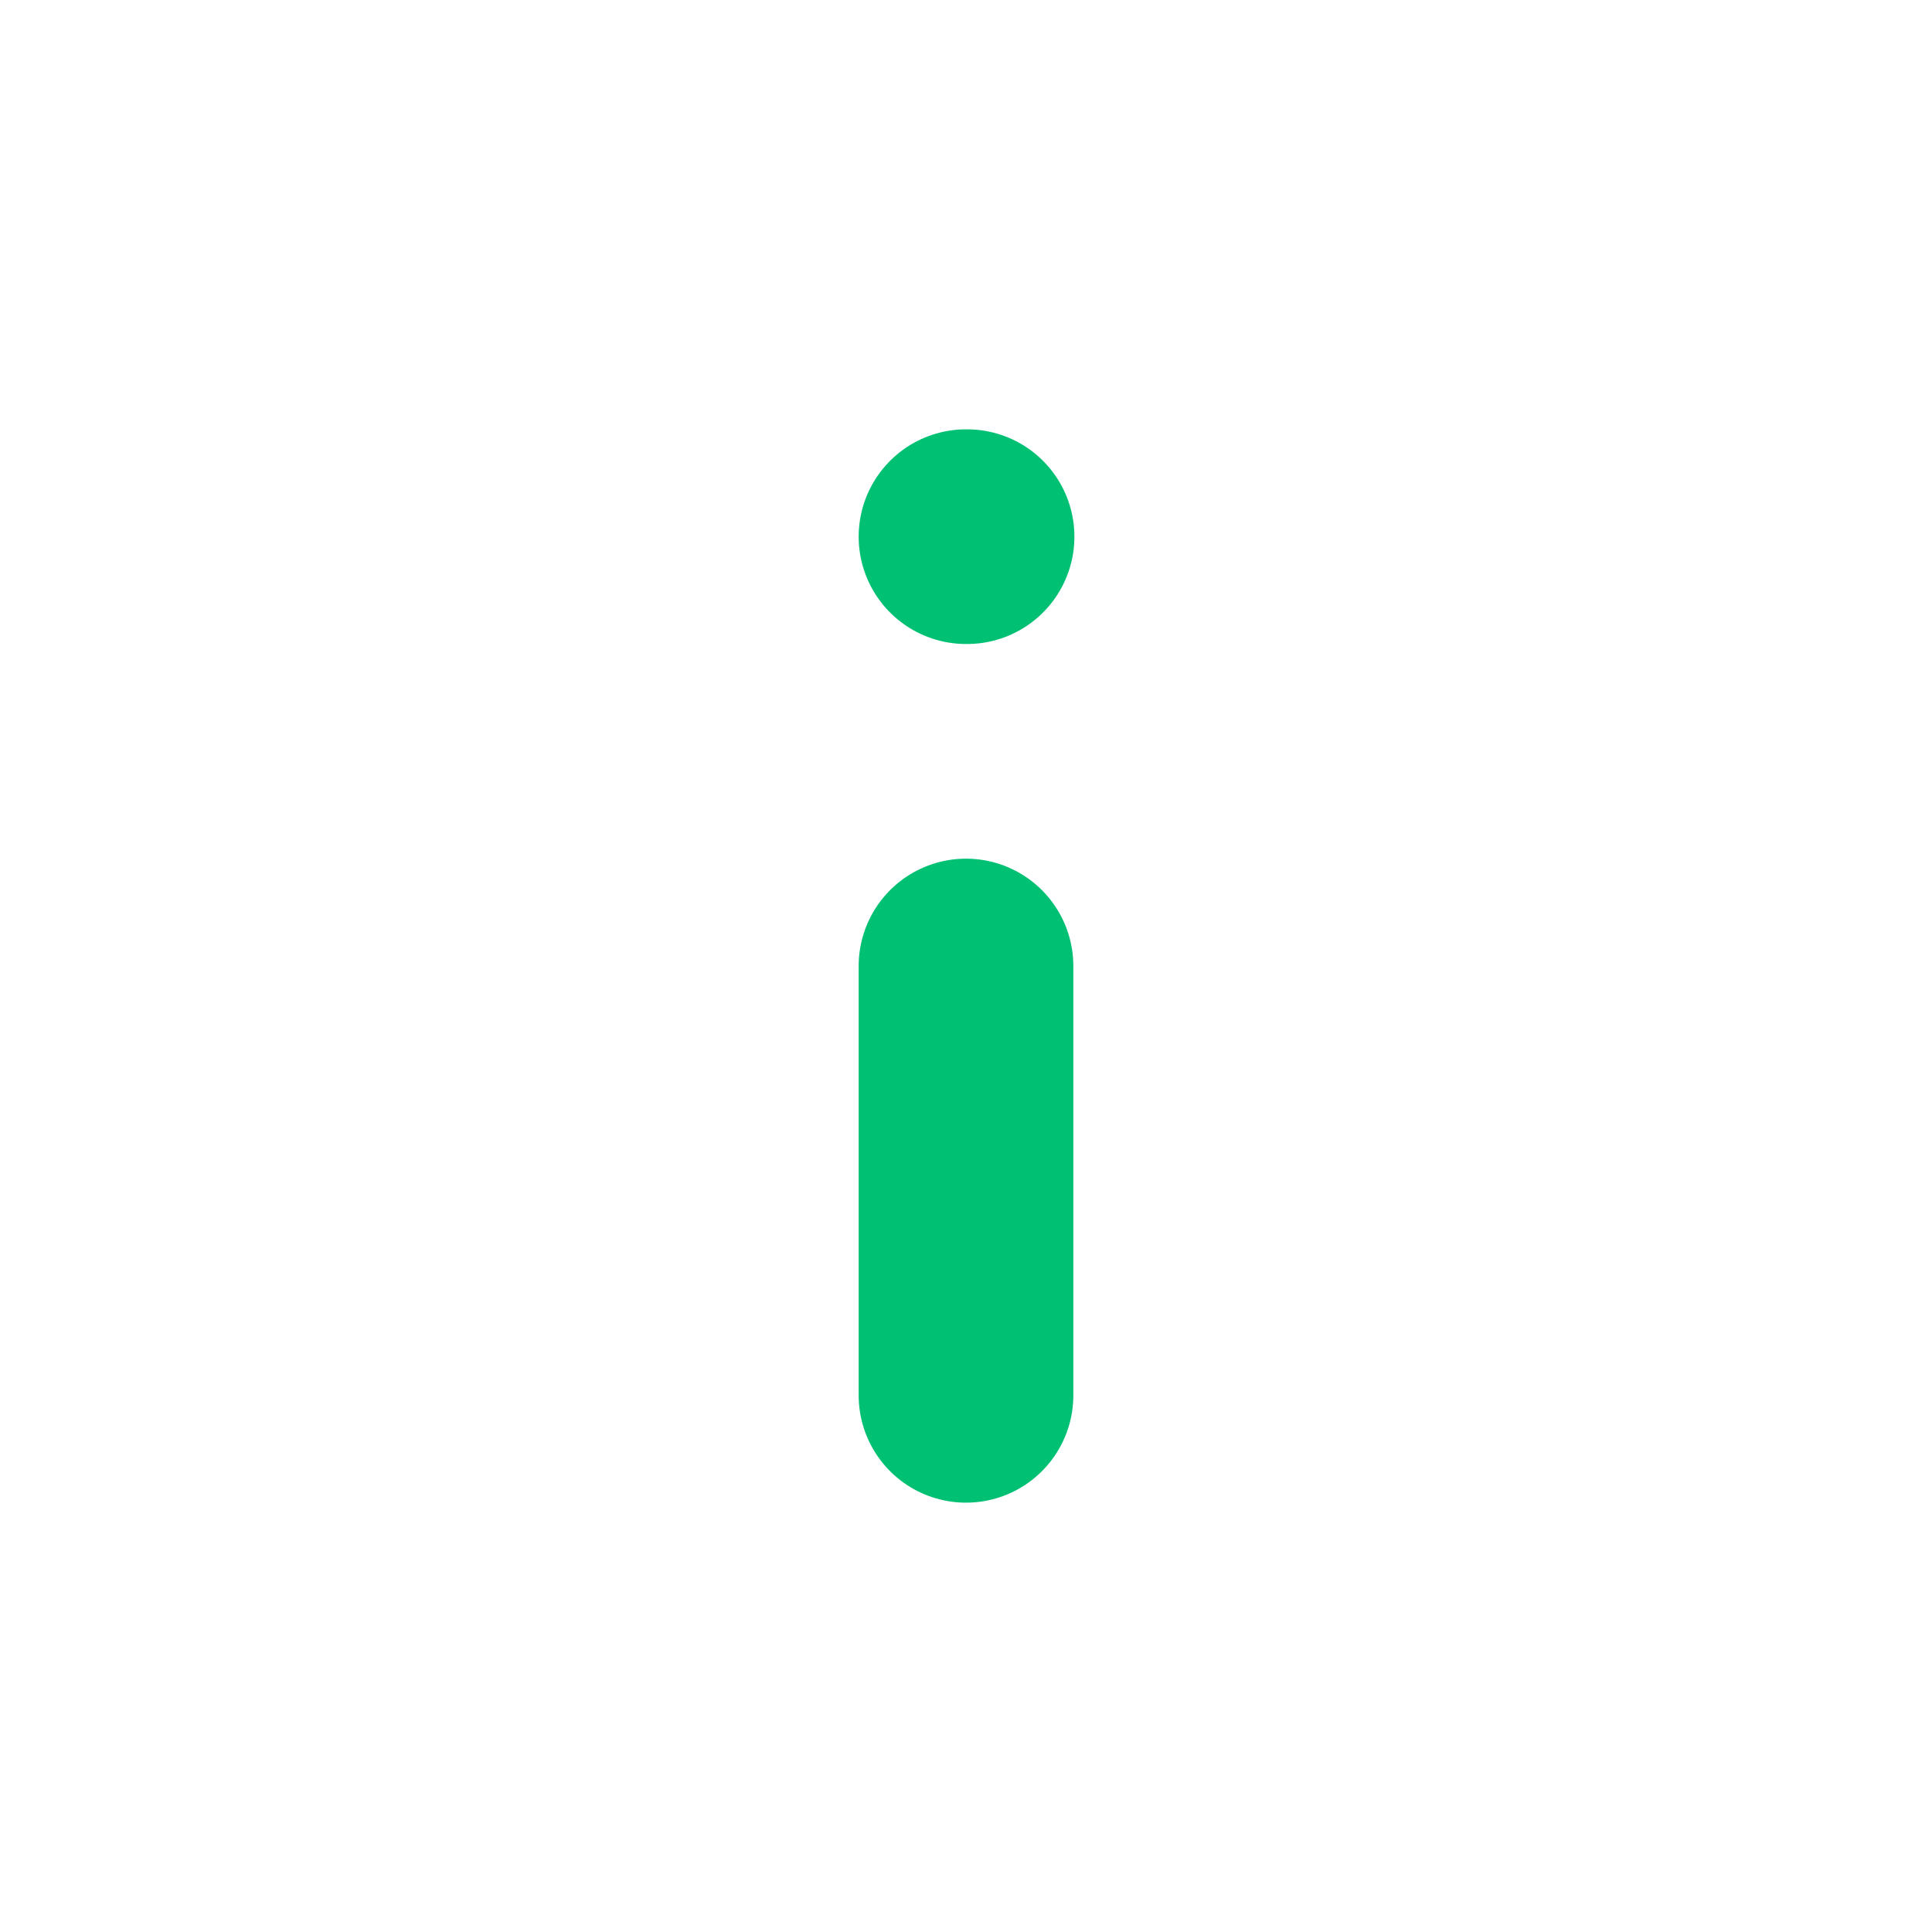 <svg width="18" height="18" viewBox="0 0 18 18" fill="none" xmlns="http://www.w3.org/2000/svg">
<g clip-path="url(#clip0_1653_17146)">
<path d="M9 13V9M9 5H9.01" stroke="#00C074" stroke-width="2" stroke-linecap="round" stroke-linejoin="round"/>
</g>
<defs>
<clipPath id="clip0_1653_17146">
<rect width="16.875" height="16.875" fill="white" transform="translate(0.562 0.562)"/>
</clipPath>
</defs>
</svg>

